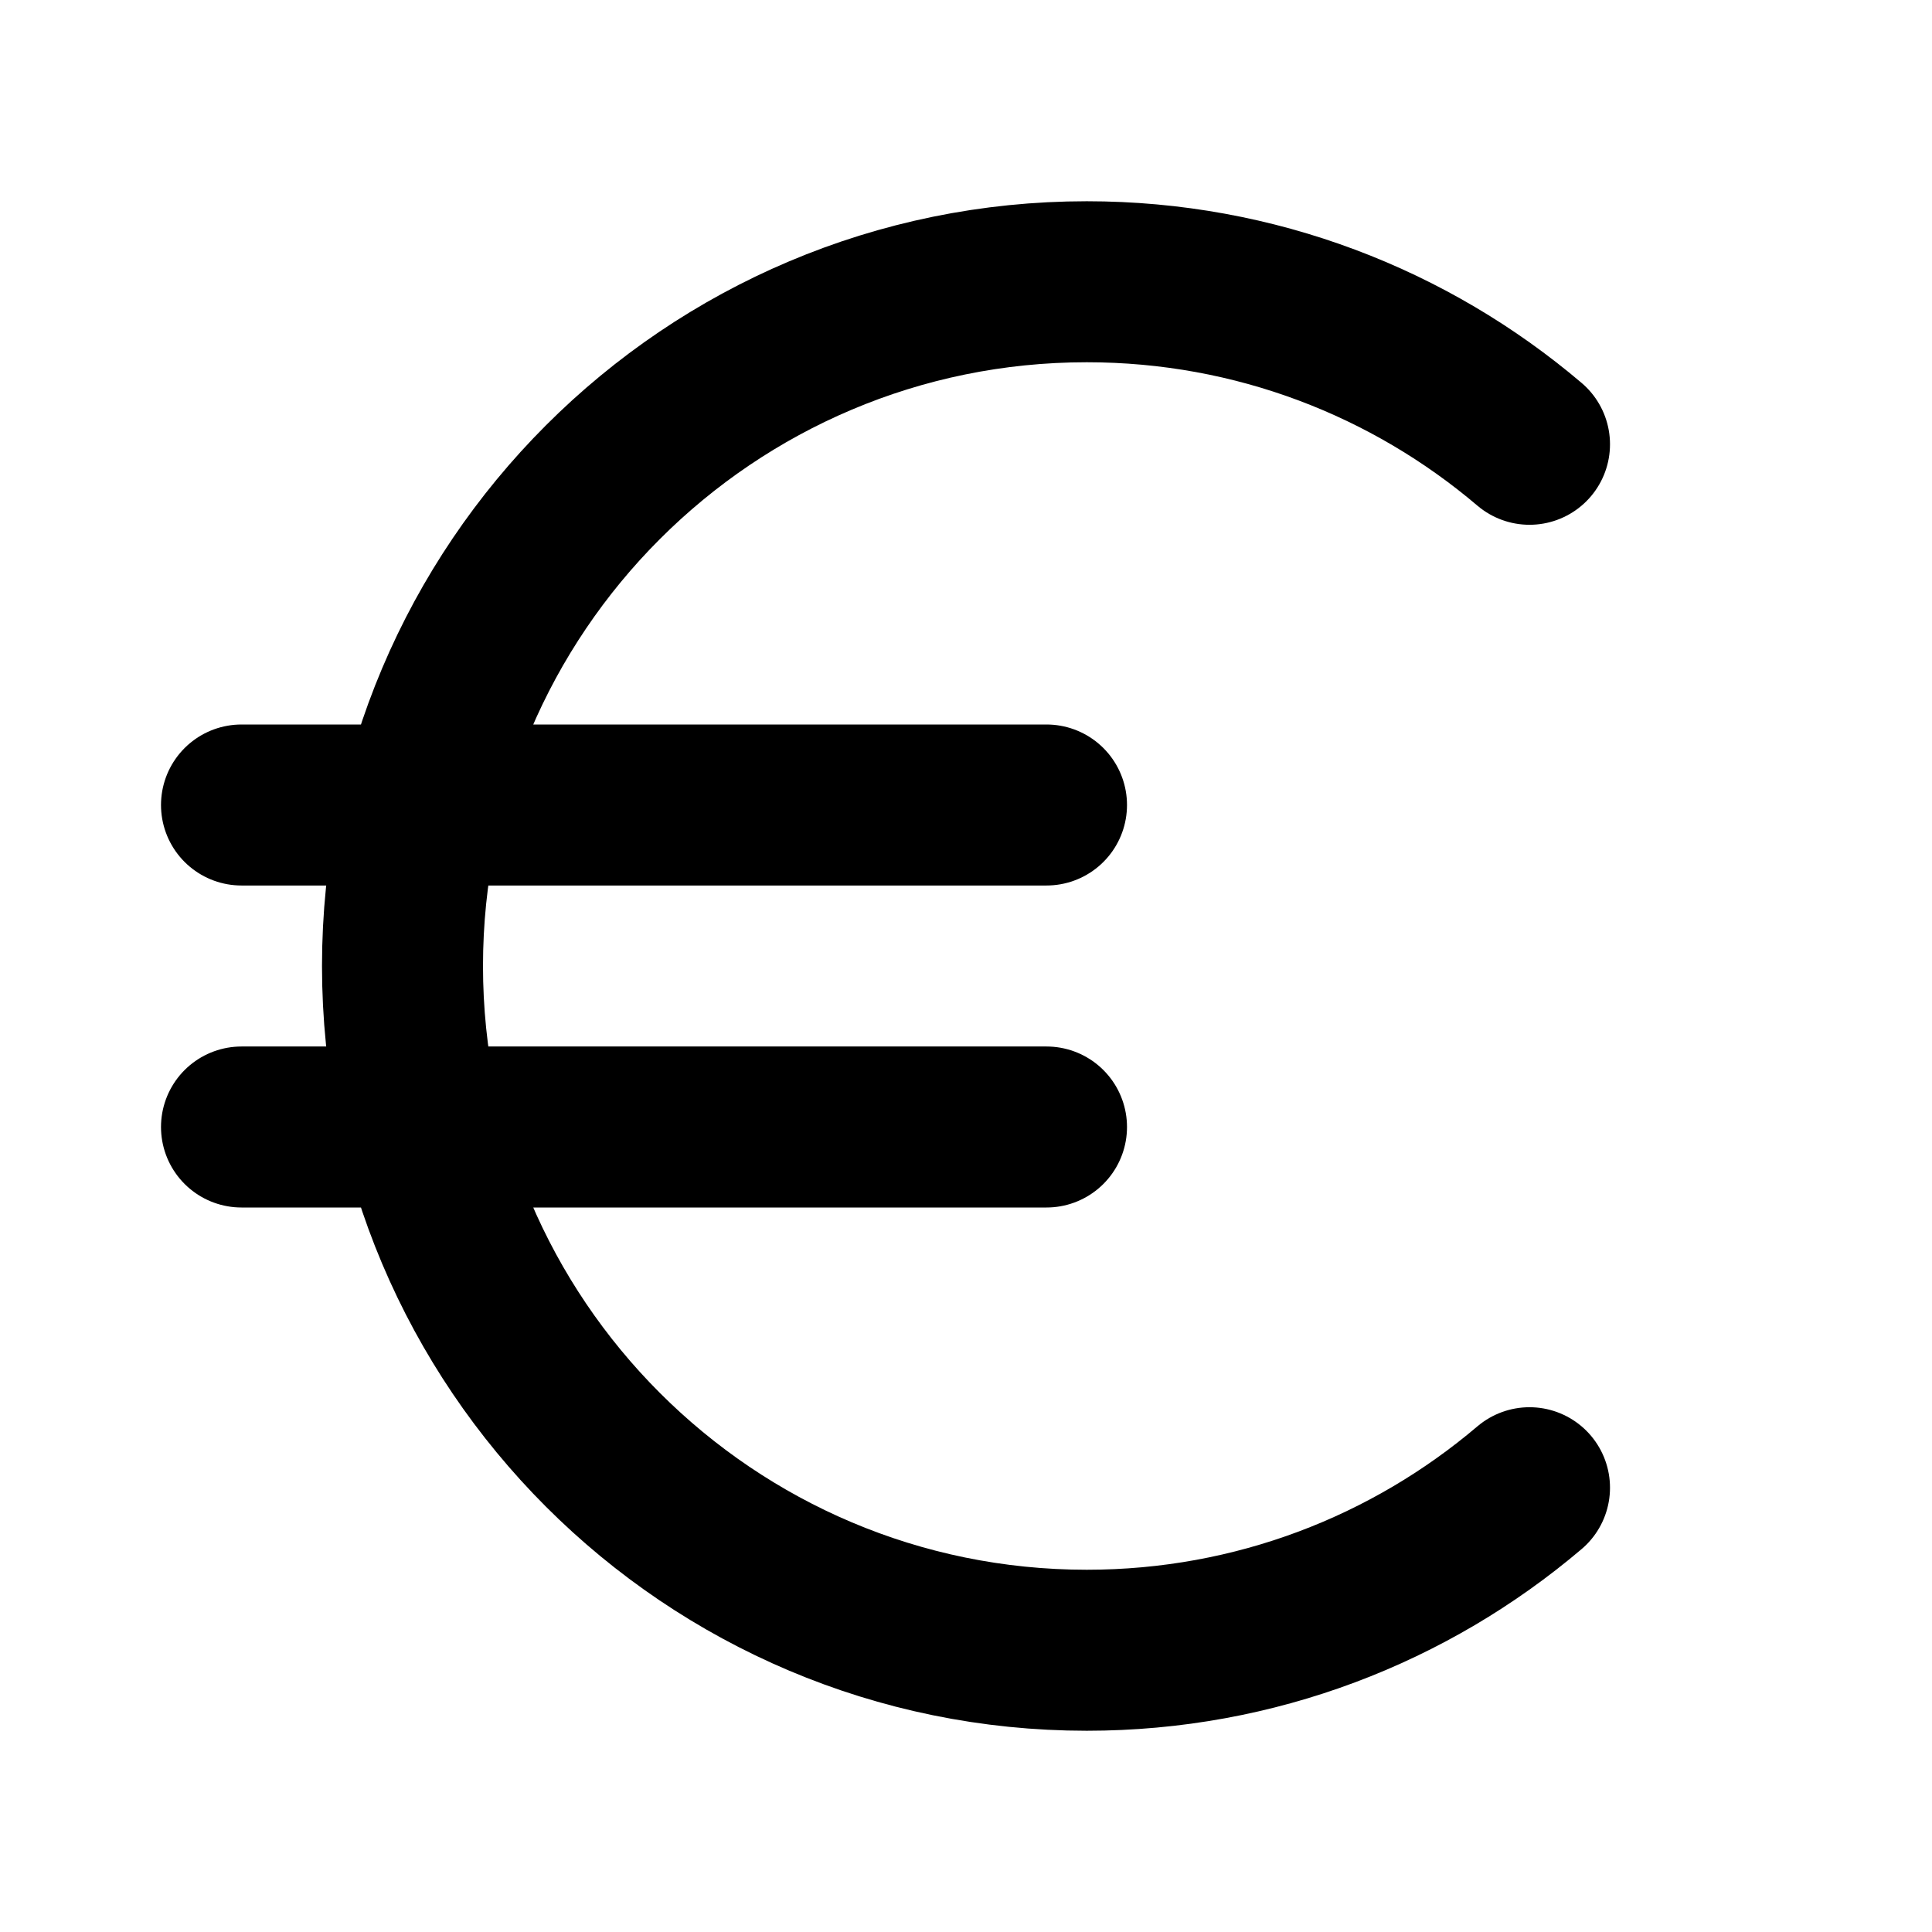 <?xml version="1.0" encoding="utf-8"?>
<svg width="800px" height="800px" viewBox="0 0 24 24" fill="none" xmlns="http://www.w3.org/2000/svg">
<path d="M19 5.519C17.518 4.26 15.598 3.5 13.5 3.5C8.806 3.5 5 7.306 5 12C5 16.694 8.806 20.5 13.5 20.5C15.598 20.5 17.518 19.74 19 18.481M3 14H13M3 10H13" stroke="#000000" stroke-width="2" stroke-linecap="round" stroke-linejoin="round"/>
</svg>